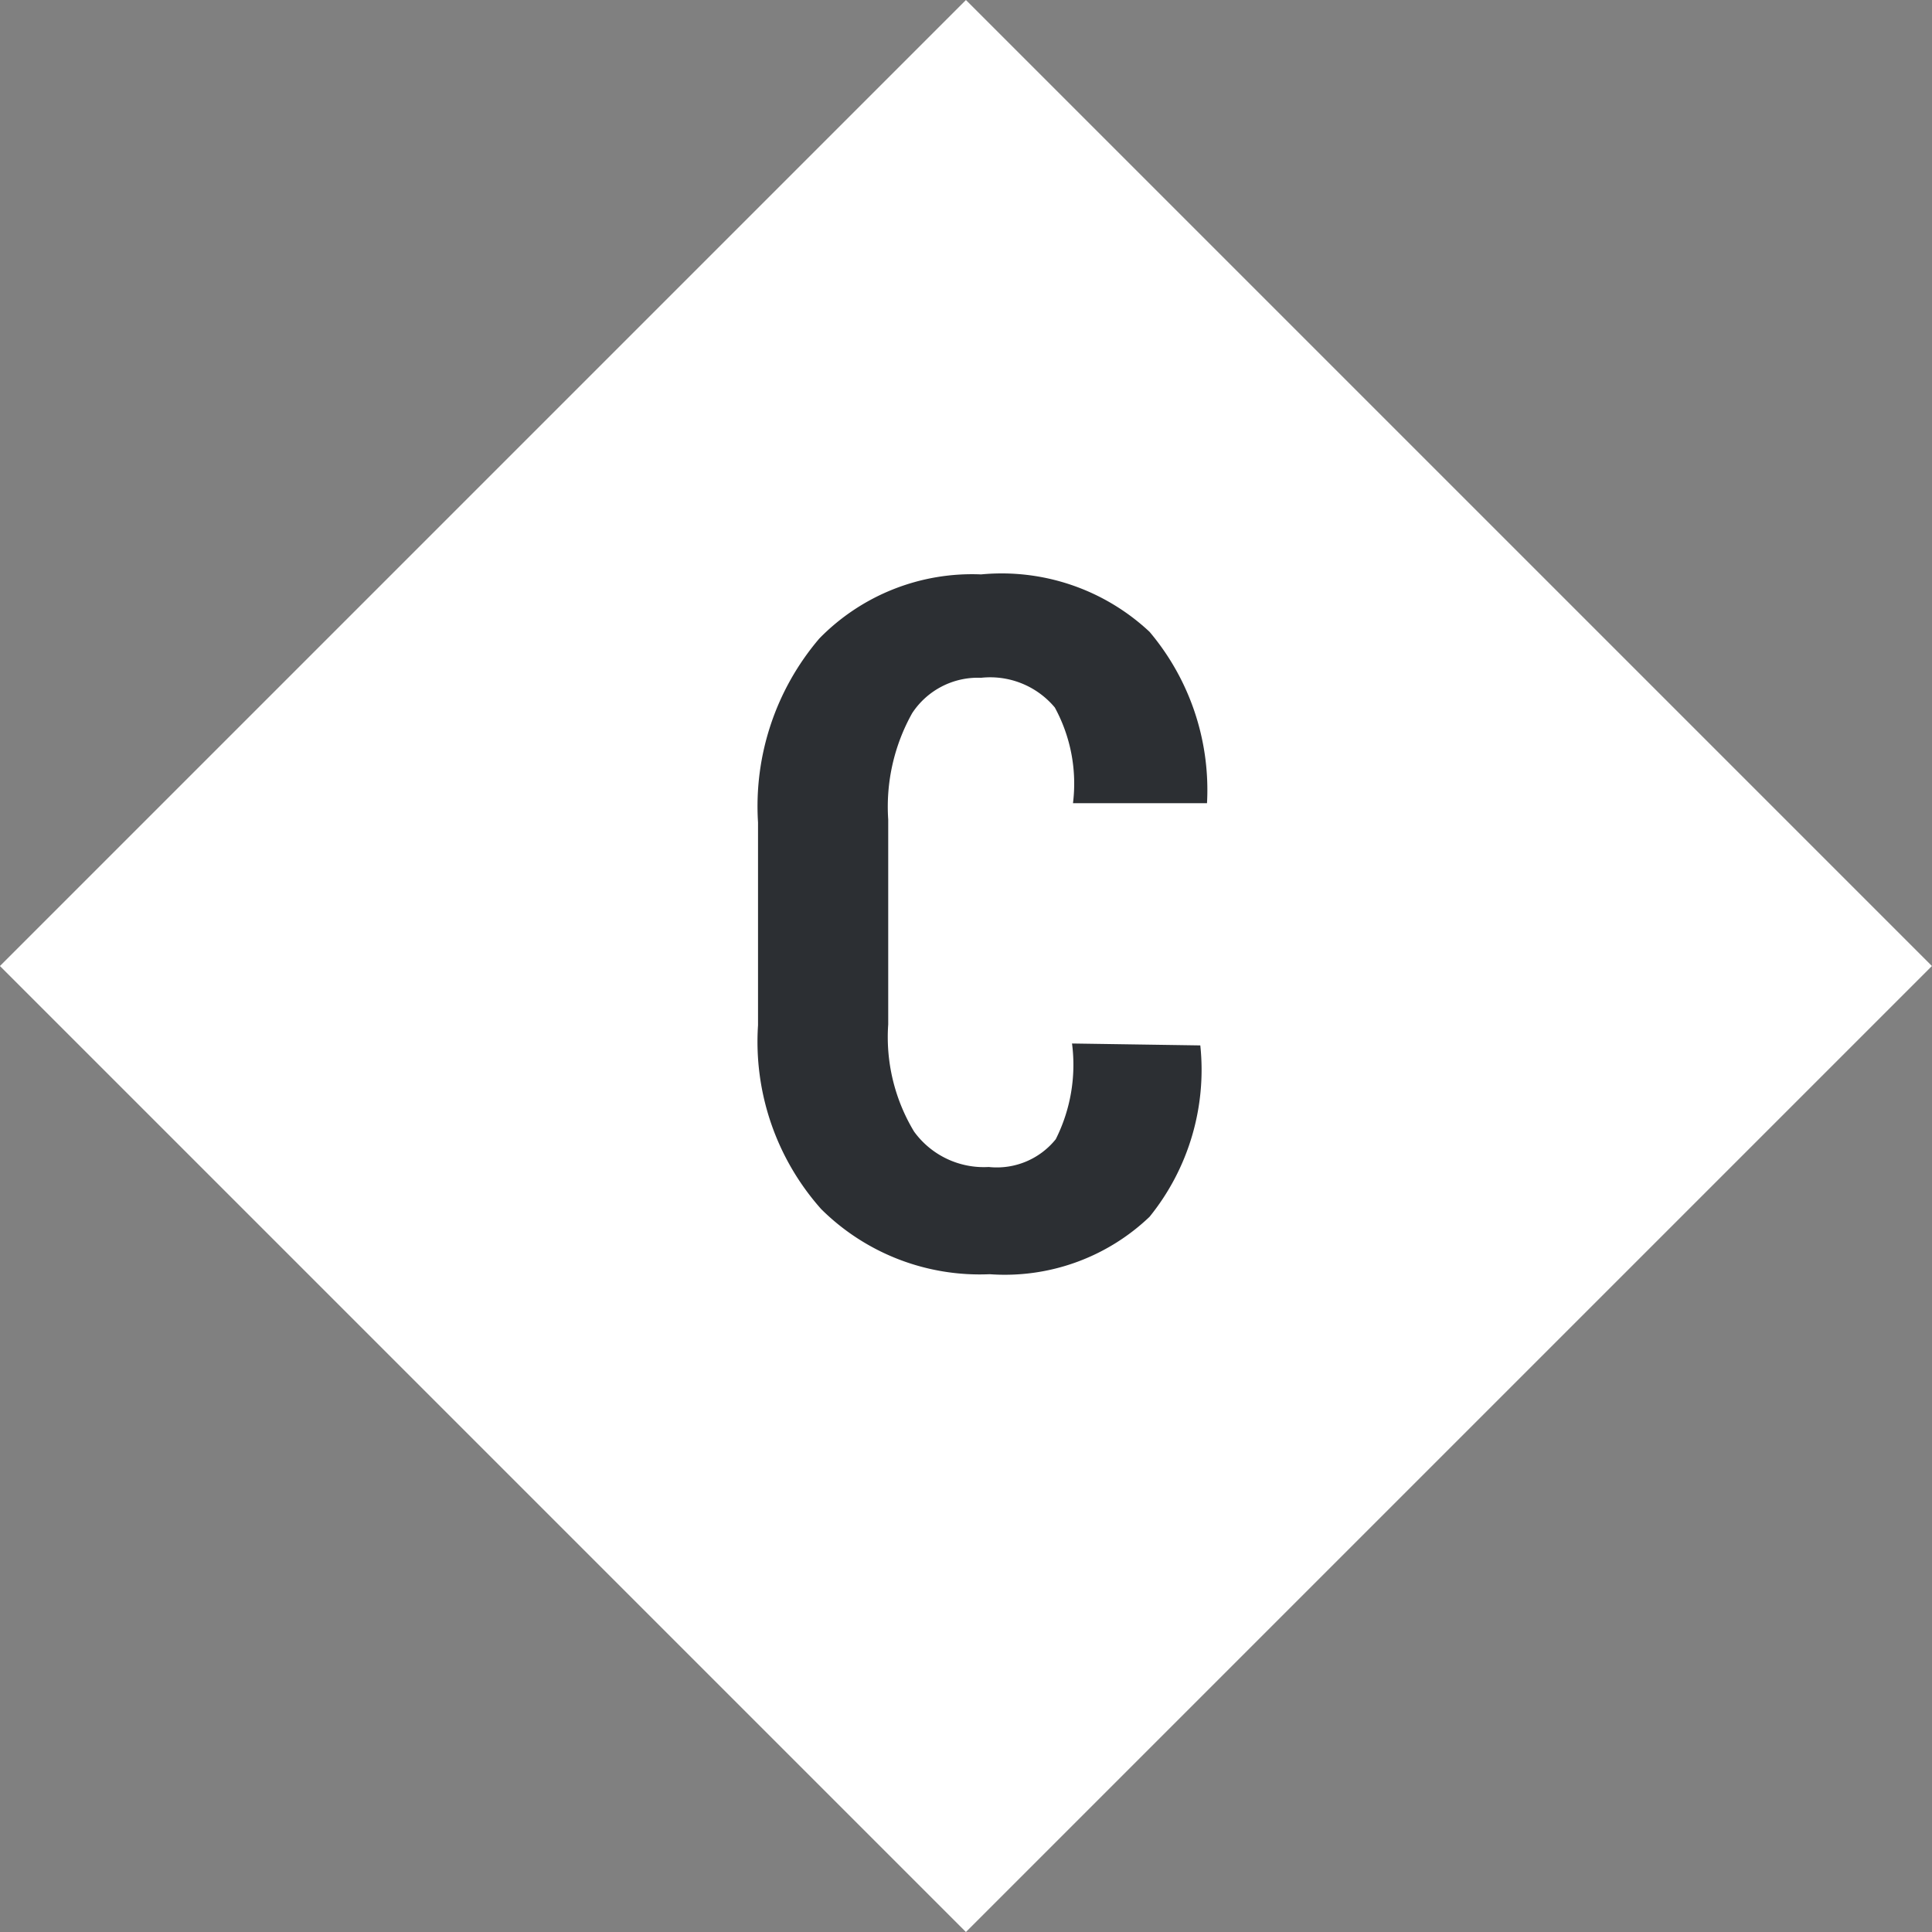 <svg id="Layer_1" data-name="Layer 1" xmlns="http://www.w3.org/2000/svg" viewBox="0 0 20.181 20.181"><rect x="0" y="0" width="20.181" height="20.181" fill="#808080" stroke="none"/><defs><style>.cls-1{fill:#fff;}.cls-2{fill:#2c2f33;}</style></defs><g id="Layer_2" data-name="Layer 2"><g id="Layer_1-2" data-name="Layer 1-2"><rect class="cls-1" x="2.947" y="2.955" width="14.27" height="14.27" transform="translate(-4.174 10.085) rotate(-45)"/><path class="cls-2" d="M12.53,10.92h0A2.44,2.44,0,0,1,12,12.71a2.19,2.19,0,0,1-1.67.6,2.35,2.35,0,0,1-1.76-.68,2.63,2.63,0,0,1-.66-1.92V8.59a2.7,2.7,0,0,1,.64-1.92A2.23,2.23,0,0,1,10.24,6,2.26,2.26,0,0,1,12,6.6a2.56,2.56,0,0,1,.6,1.79H11.2a1.66,1.66,0,0,0-.19-1,.88.88,0,0,0-.77-.31.82.82,0,0,0-.72.37,2,2,0,0,0-.25,1.11V10.7a1.91,1.91,0,0,0,.27,1.12.9.9,0,0,0,.78.37.79.79,0,0,0,.7-.29,1.73,1.73,0,0,0,.17-1Z" transform="translate(0.008 0)"/></g></g></svg>